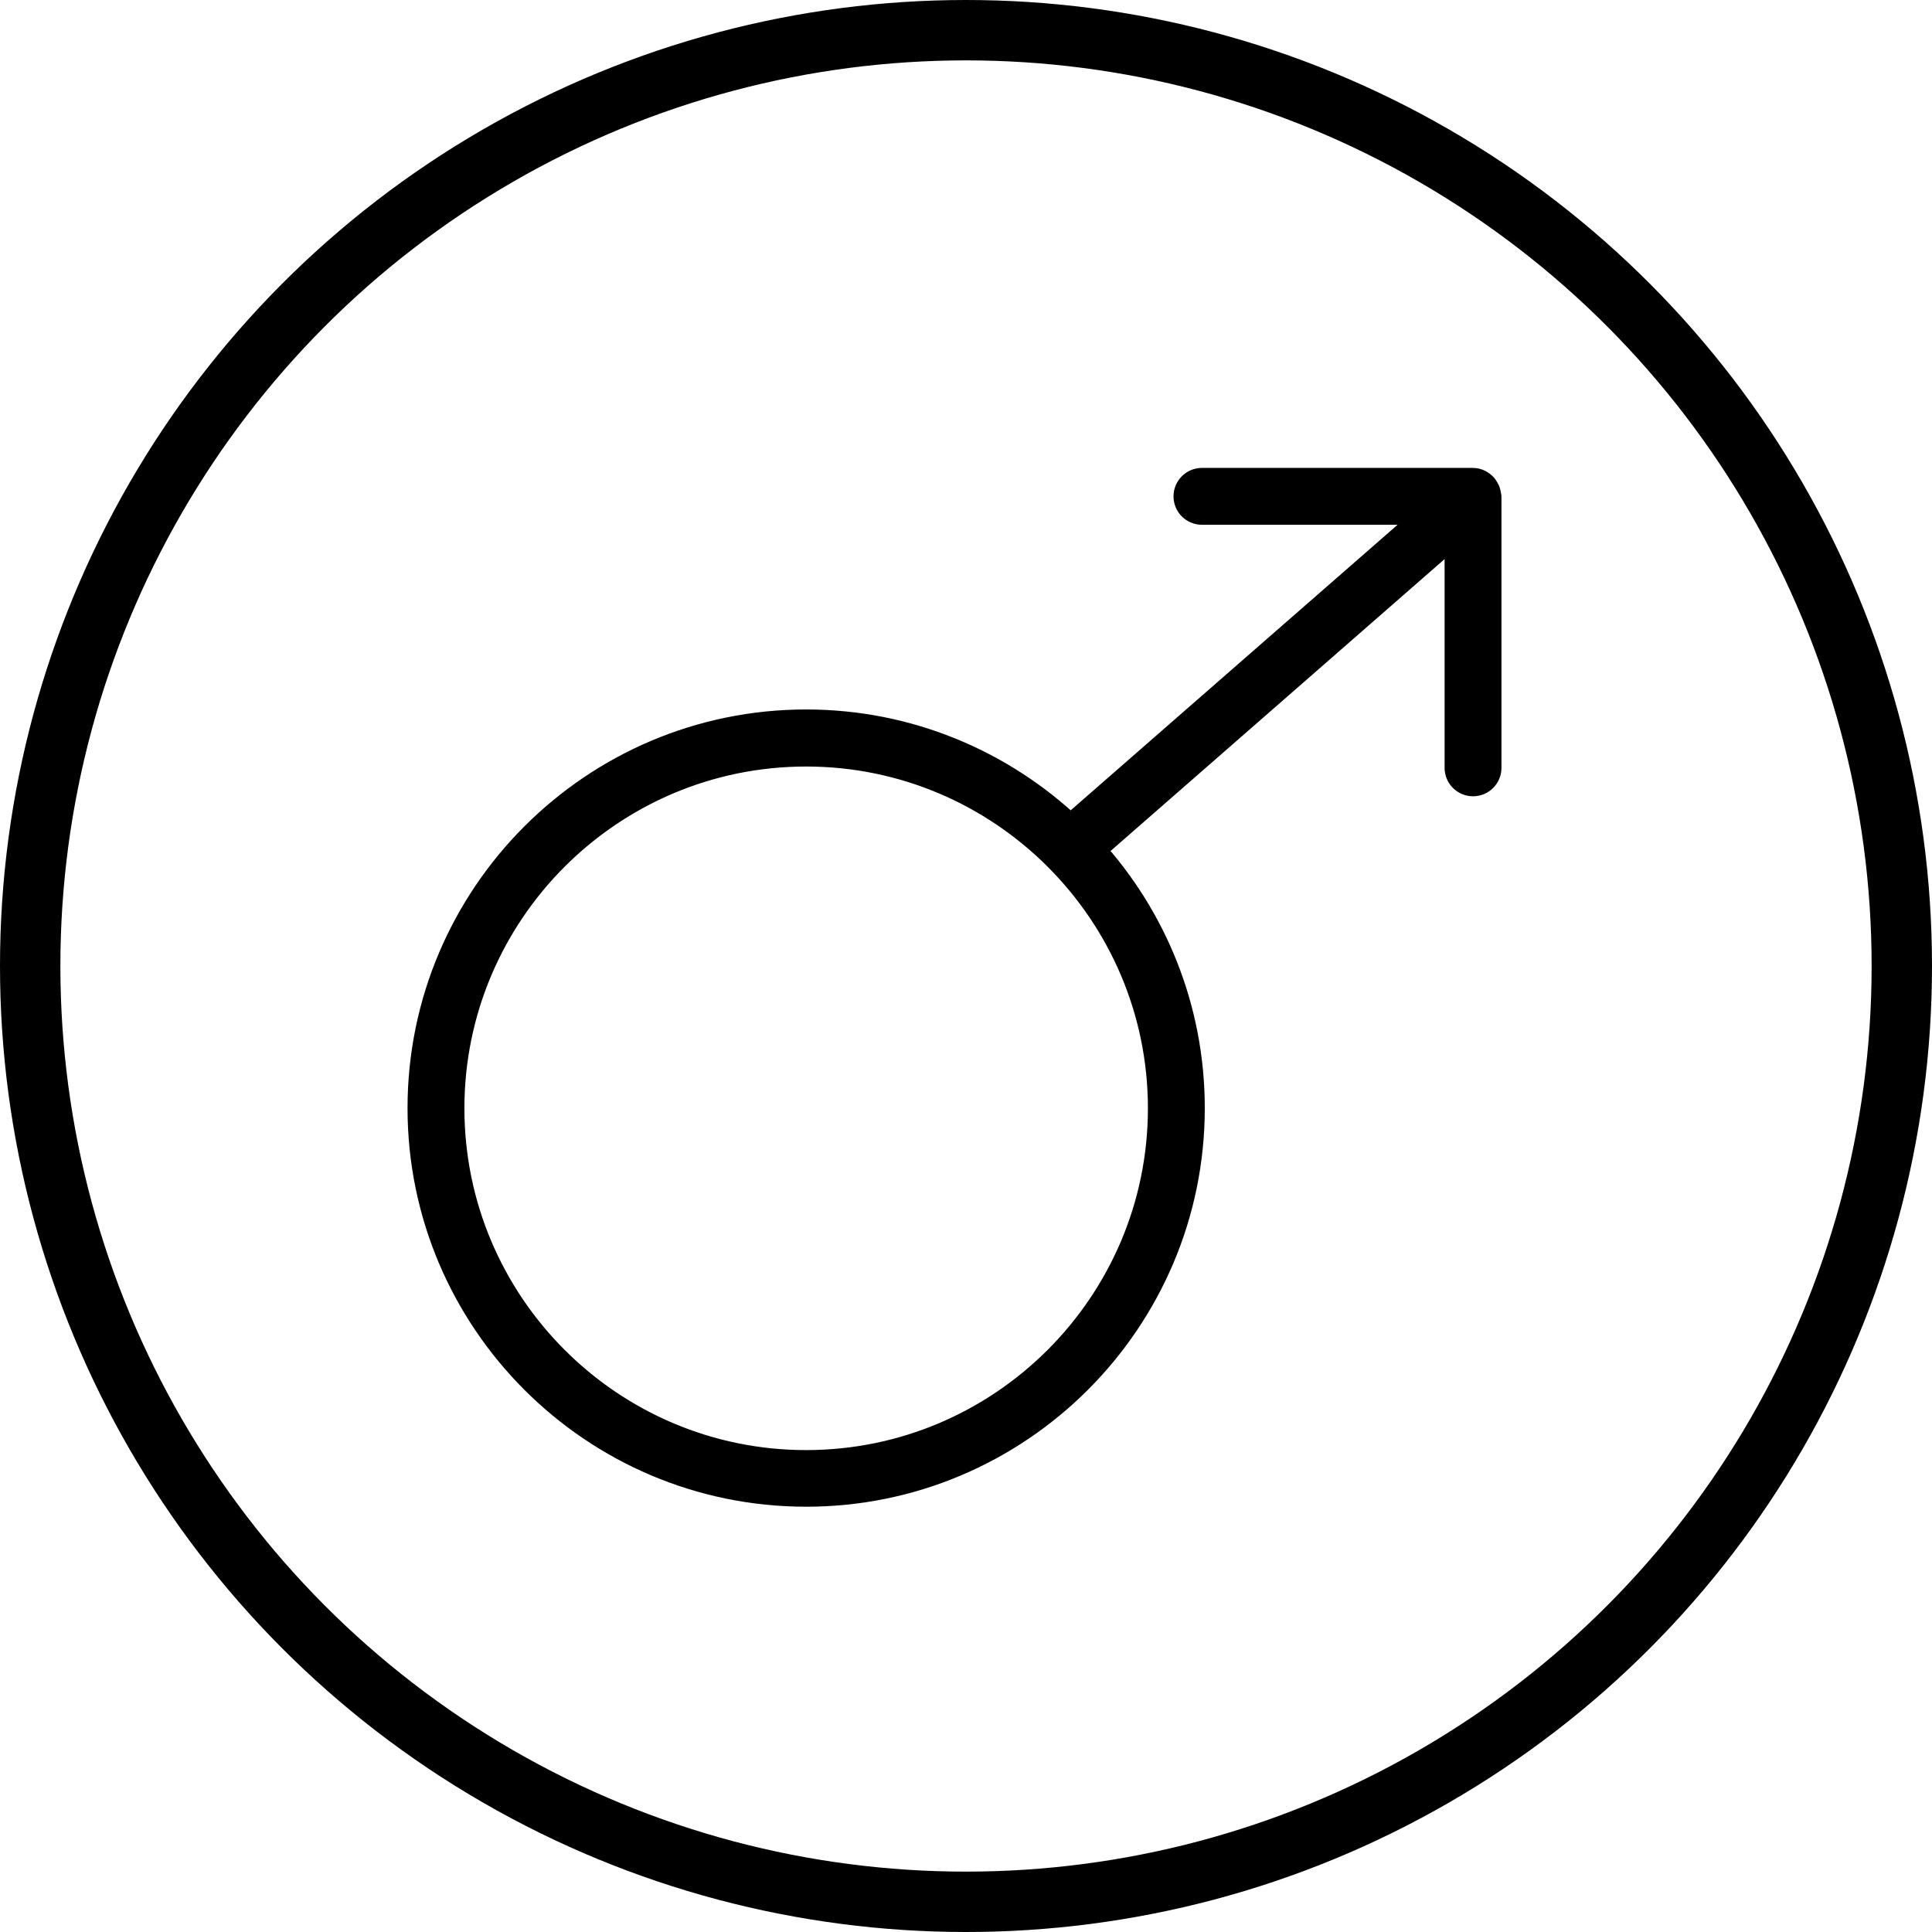 <svg width="32" height="32" viewBox="0 0 32 32" fill="none" xmlns="http://www.w3.org/2000/svg">
<g clip-path="url(#clip0_12636_18820)">
<path d="M24.612 8.2C24.61 8.184 24.608 8.166 24.601 8.15C24.601 8.15 24.601 8.147 24.6 8.145C24.594 8.129 24.584 8.115 24.573 8.101C24.57 8.095 24.568 8.087 24.562 8.081C24.562 8.081 24.559 8.079 24.559 8.078C24.518 8.032 24.46 8 24.395 8H19.908C19.786 8 19.687 8.099 19.687 8.221C19.687 8.343 19.786 8.442 19.908 8.442H23.814L17.73 13.757C16.589 12.671 15.048 12.001 13.352 12.001C9.849 12.001 7 14.851 7 18.354C7 21.856 9.849 24.706 13.352 24.706C16.855 24.706 19.705 21.856 19.705 18.354C19.705 16.705 19.074 15.202 18.041 14.072L24.177 8.71V12.718C24.177 12.84 24.276 12.939 24.398 12.939C24.52 12.939 24.619 12.84 24.619 12.718V8.231C24.619 8.219 24.614 8.208 24.612 8.198V8.2ZM13.352 24.268C10.093 24.268 7.442 21.616 7.442 18.357C7.442 15.098 10.093 12.446 13.352 12.446C16.611 12.446 19.263 15.098 19.263 18.357C19.263 21.616 16.611 24.268 13.352 24.268Z" fill="black" stroke="black" stroke-width="0.5" stroke-linejoin="round"/>
<circle cx="16" cy="16" r="15.5" stroke="black"/>
</g>
<defs>
<clipPath id="clip0_12636_18820">
<rect width="32" height="32" fill="white"/>
</clipPath>
</defs>
</svg>
